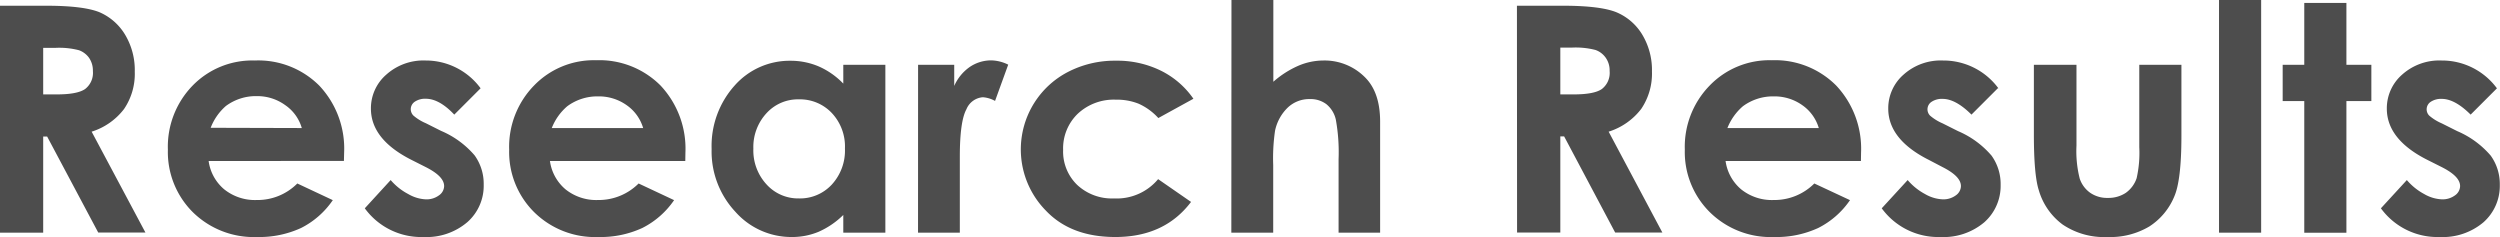 <svg xmlns="http://www.w3.org/2000/svg" width="379.73" height="36"><path d="M0 .87h7q5.71 0 8.14 1A8.43 8.43 0 0119 5.27a10.43 10.43 0 011.47 5.61 9.51 9.51 0 01-1.63 5.68A9.93 9.93 0 0113.92 20l8.17 15.32h-7.17L7.16 20.74h-.6v14.6H0zm6.56 13.47h2.06c2.09 0 3.52-.27 4.31-.82a3.09 3.09 0 001.18-2.73 3.41 3.41 0 00-.58-2A3.24 3.24 0 0012 7.63a12 12 0 00-3.6-.36H6.56zm45.68 10.11H31.69a6.8 6.8 0 002.38 4.32A7.46 7.46 0 0039 30.38a8.52 8.52 0 006.16-2.51l5.39 2.53a12.81 12.81 0 01-4.82 4.23A15.2 15.2 0 0139.05 36a13.2 13.2 0 01-9.78-3.79 12.89 12.89 0 01-3.77-9.48A13.3 13.3 0 0129.26 13a12.63 12.63 0 019.44-3.81A13.08 13.08 0 0148.49 13a13.93 13.93 0 013.78 10.19zm-6.4-5a6.35 6.35 0 00-2.5-3.47A7.23 7.23 0 0039 14.6a7.64 7.64 0 00-4.69 1.5A8.36 8.36 0 0032 19.41zM73 13.41l-4 4C67.46 15.77 66 15 64.69 15a2.8 2.8 0 00-1.69.45 1.38 1.38 0 00-.61 1.14 1.4 1.4 0 00.39.95 7.17 7.17 0 001.91 1.18L67 19.88a13.77 13.77 0 015.09 3.72 7.38 7.38 0 011.38 4.45A7.36 7.36 0 0171 33.73 9.56 9.56 0 0164.31 36a10.6 10.6 0 01-8.9-4.36l3.93-4.29A9 9 0 0062 29.47a5.83 5.83 0 002.68.81 3.16 3.16 0 002-.61 1.75 1.75 0 00.78-1.4c0-1-.93-1.95-2.79-2.89l-2.14-1.08c-4.12-2.07-6.19-4.68-6.19-7.8a6.76 6.76 0 012.34-5.17 8.45 8.45 0 016-2.14A10.33 10.33 0 0173 13.41zm31.09 11.04H83.53a6.85 6.85 0 002.38 4.32 7.46 7.46 0 004.93 1.61A8.56 8.56 0 0097 27.87l5.39 2.53a12.84 12.84 0 01-4.83 4.23A15.14 15.14 0 0190.89 36a13.16 13.16 0 01-9.77-3.79 12.86 12.86 0 01-3.78-9.48A13.31 13.31 0 0181.11 13a12.61 12.61 0 019.43-3.85 13.12 13.12 0 019.8 3.85 14 14 0 013.77 10.19zm-6.4-5a6.45 6.45 0 00-2.5-3.47 7.27 7.27 0 00-4.33-1.34 7.67 7.67 0 00-4.7 1.5 8.36 8.36 0 00-2.35 3.31zm30.4-9.61h6.39v25.5h-6.39v-2.69a12.51 12.51 0 01-3.76 2.56 10.43 10.43 0 01-4.09.79 11.35 11.35 0 01-8.54-3.83 13.4 13.4 0 01-3.61-9.53 13.73 13.73 0 013.49-9.64 11.14 11.14 0 018.48-3.77 10.86 10.86 0 014.3.86 11.7 11.7 0 013.73 2.61zm-6.73 5.25a6.46 6.46 0 00-4.93 2.1 7.55 7.55 0 00-2 5.38 7.61 7.61 0 002 5.44 6.47 6.47 0 004.91 2.13 6.58 6.58 0 005-2.1 7.64 7.64 0 002-5.49 7.41 7.41 0 00-2-5.39 6.66 6.66 0 00-4.98-2.07zm18.09-5.25h5.49v3.21a6.89 6.89 0 012.36-2.88 5.79 5.79 0 013.24-1 6.08 6.08 0 012.6.65l-2 5.51a4.48 4.48 0 00-1.85-.56 2.93 2.93 0 00-2.5 1.83q-1 1.83-1 7.17v11.57h-6.35zM181.27 15l-5.33 2.93a9 9 0 00-3-2.18 8.85 8.85 0 00-3.44-.61 8 8 0 00-5.8 2.14 7.3 7.3 0 00-2.22 5.49 7.05 7.05 0 002.13 5.31 7.73 7.73 0 005.61 2.06 8.18 8.18 0 006.69-2.93l5 3.46Q176.89 36 169.41 36q-6.74 0-10.54-4a13.25 13.25 0 013.21-21 15.41 15.41 0 017.42-1.78 15 15 0 016.82 1.51 13 13 0 014.95 4.27zm5.78-15h6.36v12.42a14.44 14.44 0 013.77-2.42 9.74 9.74 0 013.82-.81 8.65 8.65 0 016.4 2.62c1.49 1.52 2.23 3.74 2.23 6.68v16.85h-6.31V24.16a27.75 27.75 0 00-.42-6 4.2 4.2 0 00-1.44-2.34 4 4 0 00-2.52-.77 4.74 4.74 0 00-3.34 1.29 6.83 6.83 0 00-1.93 3.51 29 29 0 00-.28 5.25v10.24h-6.36zm43.36.87h7c3.8 0 6.52.34 8.13 1a8.34 8.34 0 013.9 3.38 10.43 10.43 0 011.48 5.61 9.58 9.58 0 01-1.63 5.68 10 10 0 01-4.95 3.46l8.16 15.32h-7.17l-7.75-14.6H237v14.6h-6.57zM237 14.34h2c2.09 0 3.53-.27 4.31-.82a3.09 3.09 0 001.18-2.73 3.33 3.33 0 00-.58-2 3.19 3.19 0 00-1.57-1.2 12 12 0 00-3.59-.36H237zm45.66 10.11H262.1a6.85 6.85 0 002.38 4.32 7.46 7.46 0 004.93 1.61 8.56 8.56 0 006.17-2.51L281 30.4a12.84 12.84 0 01-4.83 4.23 15.14 15.14 0 01-6.71 1.37 13.16 13.16 0 01-9.77-3.79 12.86 12.86 0 01-3.78-9.48 13.31 13.31 0 013.77-9.73 12.61 12.61 0 019.43-3.85 13.12 13.12 0 019.8 3.85 14 14 0 013.77 10.19zm-6.4-5a6.45 6.45 0 00-2.5-3.47 7.27 7.27 0 00-4.33-1.34 7.67 7.67 0 00-4.7 1.5 8.46 8.46 0 00-2.35 3.31zm27.19-6.04l-4 4c-1.6-1.6-3.07-2.39-4.38-2.39a2.8 2.8 0 00-1.69.45 1.36 1.36 0 00-.22 2.09 7.35 7.35 0 001.91 1.18l2.35 1.18a13.8 13.8 0 015.08 3.72 7.38 7.38 0 011.38 4.45 7.38 7.38 0 01-2.49 5.68 9.6 9.6 0 01-6.66 2.23 10.63 10.63 0 01-8.91-4.36l3.94-4.29a9.1 9.1 0 002.63 2.12 5.86 5.86 0 002.69.81 3.2 3.2 0 002-.61 1.76 1.76 0 00.77-1.4c0-1-.93-1.95-2.79-2.89L293 24.3c-4.13-2.07-6.19-4.68-6.19-7.8a6.78 6.78 0 012.33-5.17 8.45 8.45 0 016-2.14 10.37 10.37 0 018.4 4.22zm5.48-3.57h6.47v12.28a17 17 0 00.49 5 4.3 4.3 0 001.59 2.16 4.5 4.5 0 002.69.78 4.75 4.75 0 002.71-.76 4.47 4.47 0 001.66-2.24 17.48 17.48 0 00.4-4.71V9.84h6.4v10.81c0 4.45-.36 7.5-1.06 9.14a9.92 9.92 0 01-3.8 4.6 11.6 11.6 0 01-6.37 1.61 11.26 11.26 0 01-6.79-1.88 9.88 9.88 0 01-3.64-5.22q-.75-2.32-.75-8.44zM337.05 0h6.4v35.34h-6.4zM350 .45h6.4v9.39h3.79v5.51h-3.79v20H350v-20h-3.28V9.84H350zm29.27 12.96l-4 4c-1.6-1.6-3.07-2.39-4.38-2.39a2.8 2.8 0 00-1.69.45 1.36 1.36 0 00-.22 2.09 7.35 7.35 0 001.91 1.18l2.35 1.18a13.8 13.8 0 015.08 3.72 7.38 7.38 0 011.38 4.45 7.38 7.38 0 01-2.49 5.68 9.6 9.6 0 01-6.66 2.23 10.63 10.63 0 01-8.91-4.36l3.94-4.29a9.1 9.1 0 002.63 2.12 5.86 5.86 0 002.69.81 3.2 3.2 0 002-.61 1.76 1.76 0 00.77-1.4c0-1-.93-1.95-2.79-2.89l-2.15-1.08c-4.13-2.07-6.19-4.68-6.19-7.8a6.78 6.78 0 012.33-5.17 8.46 8.46 0 016-2.14 10.36 10.36 0 018.39 4.22z" fill="#4d4d4d" data-name="レイヤー 2"/></svg>